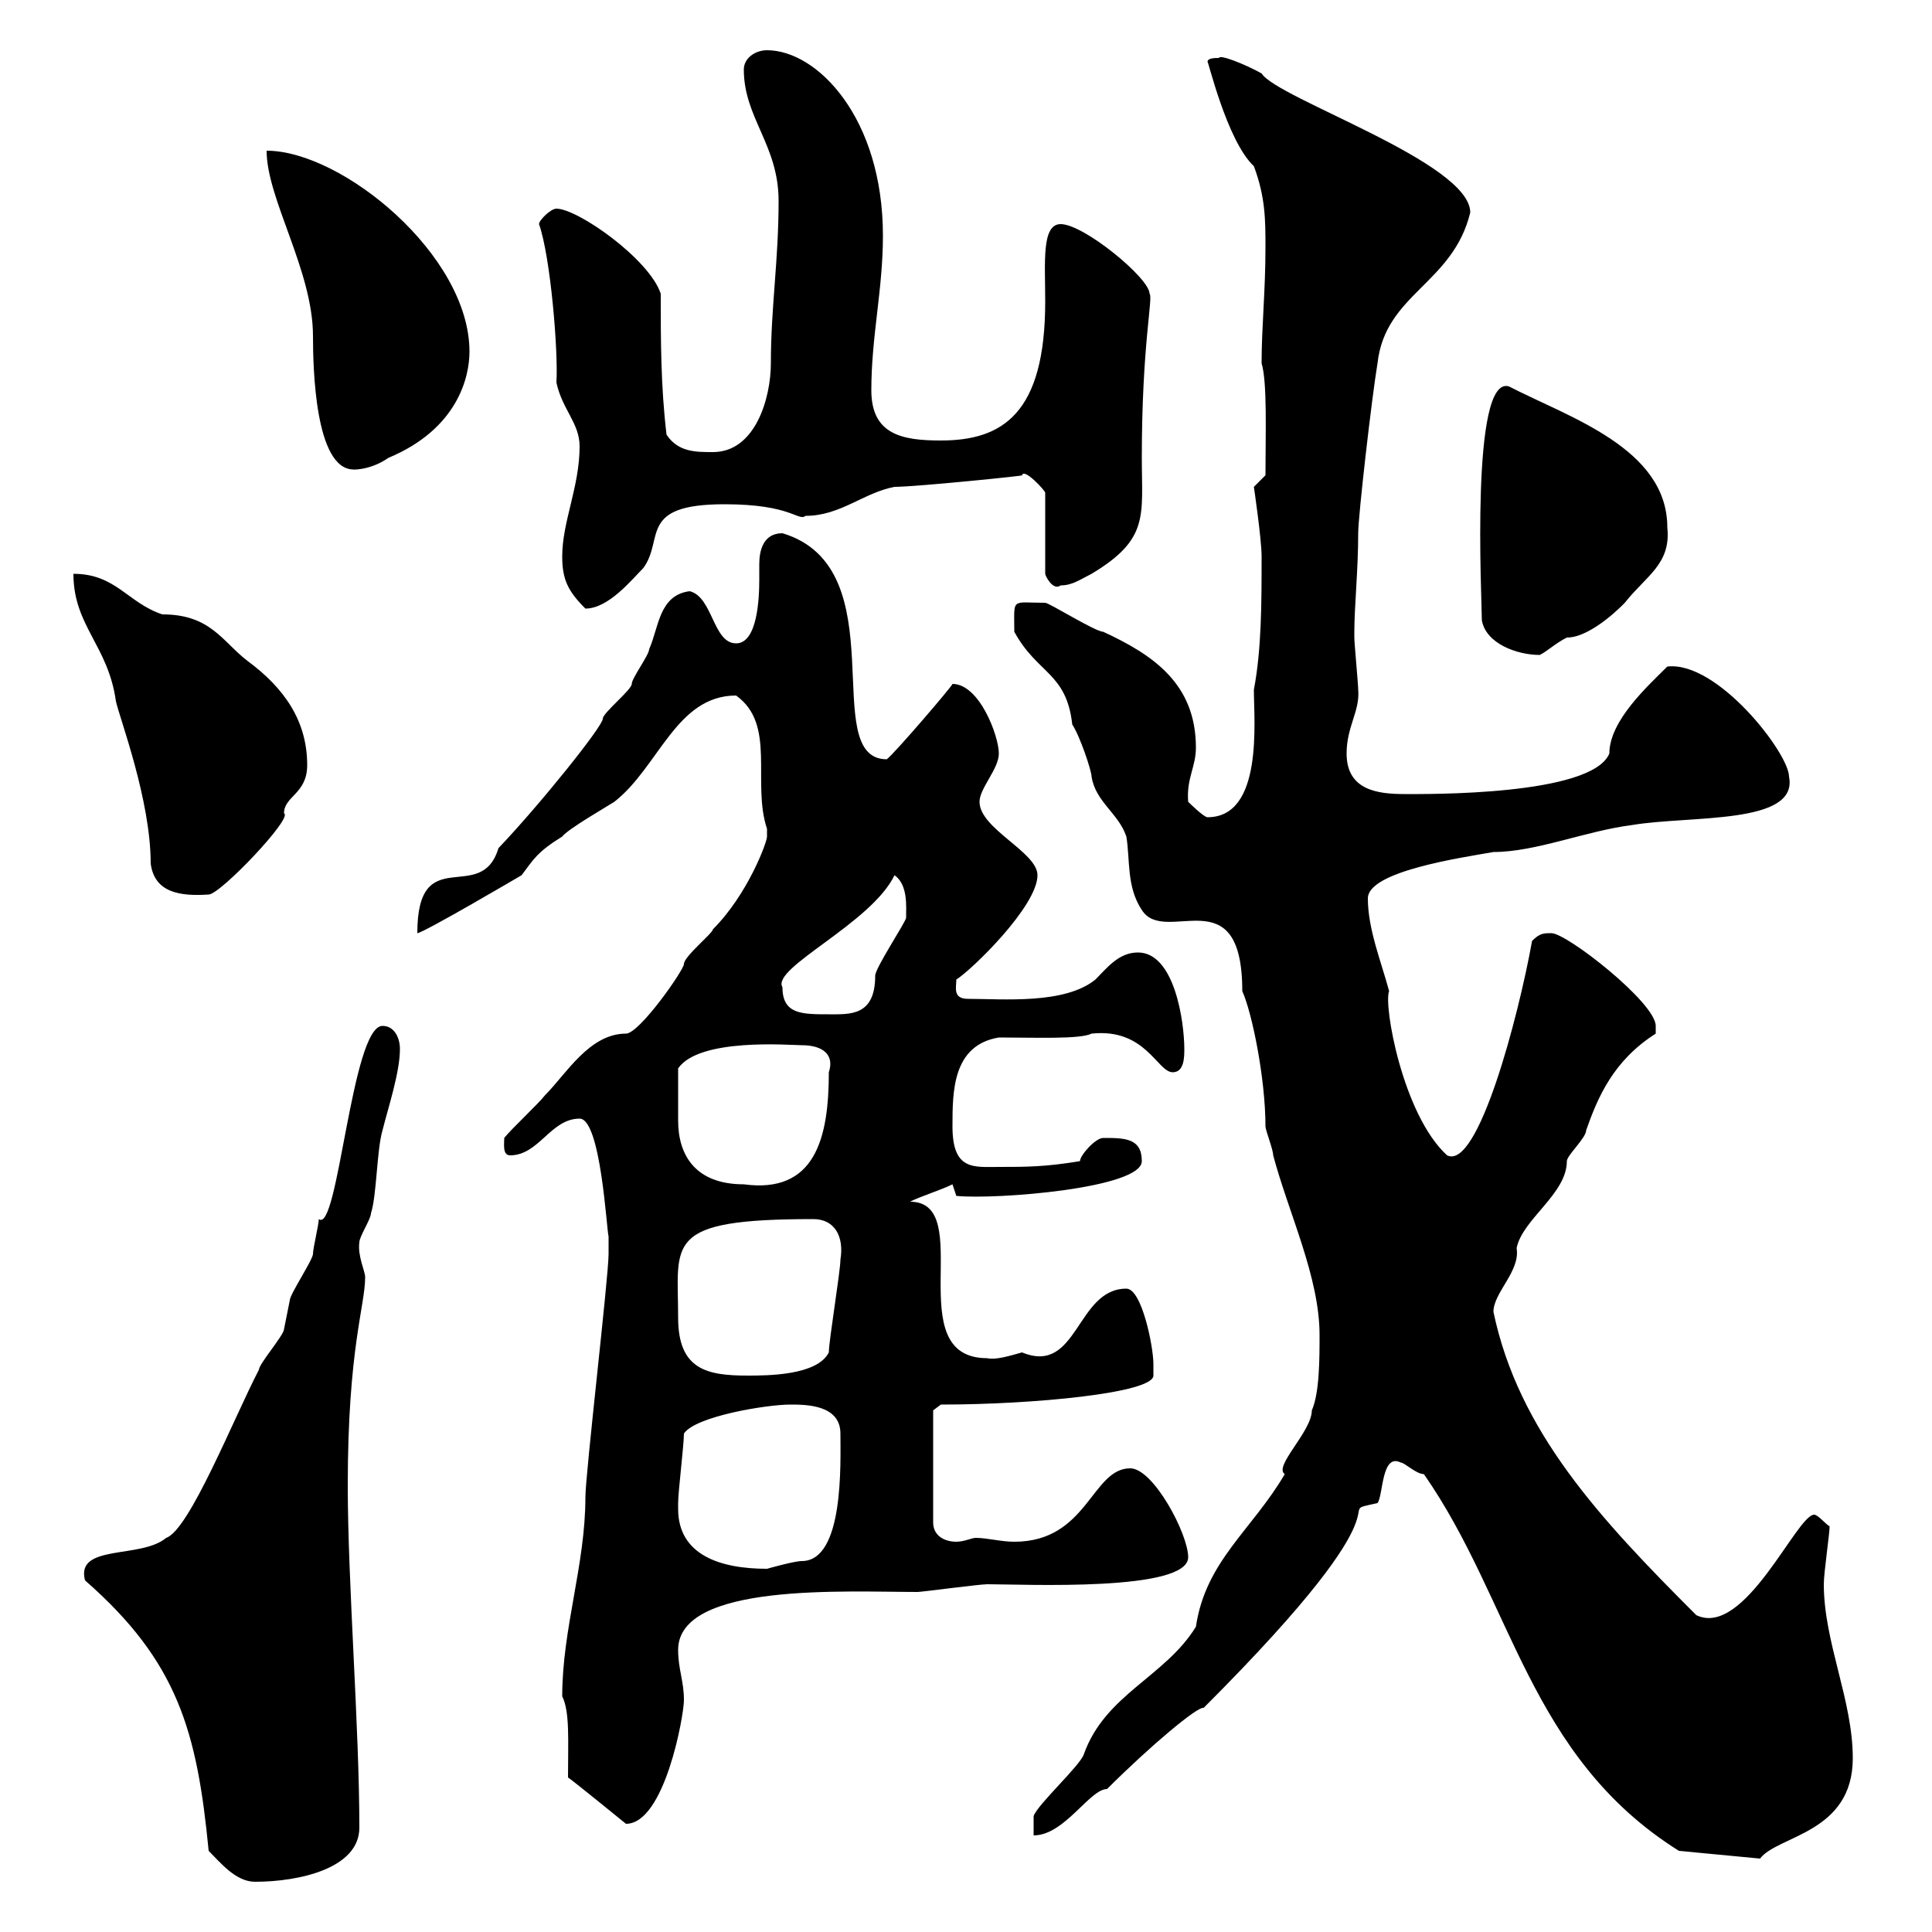<svg xmlns="http://www.w3.org/2000/svg" xmlns:xlink="http://www.w3.org/1999/xlink" width="300" height="300"><path d="M32.40 287.40C34.20 289.20 36.60 292.20 39.60 292.20C46.50 292.20 55.80 290.10 55.80 283.80C55.80 268.20 54 245.70 54 230.70C54 209.40 56.70 202.80 56.70 198.30C56.70 197.40 55.50 195 55.80 192.90C55.80 192 57.60 189.30 57.60 188.40C58.50 185.70 58.50 178.50 59.40 175.50C60.30 171.90 62.10 166.50 62.10 162.90C62.10 161.10 61.20 159.30 59.40 159.30C54.60 159.30 52.50 191.70 49.50 189.30C49.50 190.20 48.60 193.80 48.60 194.70C48.60 195.60 45 201 45 201.90C45 201.90 44.10 206.40 44.10 206.40C44.10 207.30 40.20 211.80 40.20 212.70C36.30 220.20 29.40 237.60 25.80 238.80C21.90 242.10 11.70 239.70 13.20 245.40C27.60 258 30.60 268.80 32.40 287.40ZM221.10 228.90C234.90 248.70 237.30 272.70 260.70 287.40L273.30 288.60C276 285 287.70 284.70 287.70 273C287.70 264 283.20 255 283.20 246C283.20 244.20 284.10 238.20 284.10 237C283.50 236.70 282.30 235.20 281.70 235.20C279 235.20 270.90 254.40 263.40 250.80C248.40 235.80 235.80 222.30 231.90 203.70C231.90 200.70 236.10 197.40 235.50 193.80C236.40 189.30 243.30 185.40 243.30 180.30C243.30 179.40 246.30 176.70 246.30 175.50C248.10 170.40 250.50 164.70 257.10 160.50C257.10 160.50 257.10 159.30 257.10 159.30C257.10 155.70 243.30 144.90 240.90 144.90C239.70 144.90 239.10 144.90 237.90 146.10C235.80 157.80 229.50 181.80 224.70 179.40C217.80 173.10 214.80 156 215.70 153.90C214.50 149.40 212.40 144.30 212.40 139.50C212.40 135.30 226.80 133.20 231.90 132.30C238.50 132.30 246.30 129 253.50 128.10C262.50 126.60 279.30 128.10 277.80 120.60C277.80 117 266.70 102.60 258.90 103.50C255.90 106.50 249.90 111.90 249.90 117C247.20 123.60 221.40 123.30 218.10 123.30C213.90 123.30 209.10 122.70 209.10 117C209.10 112.80 211.20 110.40 210.90 107.10C210.90 106.20 210.30 99.90 210.30 99C210.30 99 210.30 99 210.30 98.10C210.30 94.20 210.90 88.50 210.90 82.80C210.90 80.10 213 61.80 213.90 56.40C215.10 45.60 225.60 44.10 228.30 33C228.30 25.20 198.30 15.30 195.90 11.40C193.20 9.90 189.30 8.40 189.30 9C188.70 9 187.50 9 187.50 9.60C187.50 9 190.50 21.90 194.70 25.80C196.50 30.60 196.50 34.20 196.50 38.40C196.50 45.30 195.90 50.70 195.90 56.40C196.80 59.40 196.50 67.50 196.50 73.80C196.50 73.80 194.70 75.60 194.70 75.60C194.70 75.60 195.90 83.70 195.90 86.40C195.90 93.60 195.90 100.80 194.70 107.10C194.70 111.90 196.20 126.90 187.50 126.90C186.90 126.90 184.50 124.50 184.50 124.50C184.20 120.90 185.70 119.10 185.70 116.10C185.70 106.20 179.10 101.70 171.30 98.10C170.10 98.10 162.90 93.60 162.30 93.60C156.90 93.60 157.50 92.70 157.50 98.10C161.10 104.70 165.60 104.40 166.50 112.50C167.70 114.30 169.50 119.70 169.50 120.60C170.10 124.50 173.70 126.30 174.90 129.90C175.50 133.50 174.90 137.70 177.30 141.30C180.90 147 192.90 135.90 192.90 153.90C194.40 157.20 196.50 167.40 196.50 174.90C196.50 175.50 197.70 178.50 197.70 179.40C200.10 188.40 204.90 198.30 204.90 207.30C204.90 210.90 204.90 216.30 203.70 219C203.70 222.30 197.70 227.70 199.50 228.90C194.40 237.60 187.20 242.40 185.70 252.60C180.90 260.40 171.60 263.10 168.30 272.40C167.70 274.20 161.10 280.20 160.50 282L160.50 285C165.30 285 169.20 277.80 171.90 277.80C178.50 271.20 186 264.90 186.90 265.20C221.40 230.70 205.80 235.20 213.90 233.40C214.80 232.20 214.50 225.60 217.50 227.10C218.10 227.10 219.90 228.90 221.10 228.90ZM88.20 276C89.10 276.60 97.20 283.20 97.20 283.20C103.20 283.20 106.20 266.40 106.20 264C106.20 261 105.30 259.20 105.30 256.20C105.30 245.70 131.40 247.20 142.50 247.20C143.10 247.20 152.10 246 153.30 246C159 246 184.50 247.20 184.50 241.80C184.50 238.20 179.10 228 175.50 228C169.50 228 168.90 239.40 157.50 239.40C155.40 239.40 153.30 238.80 151.50 238.80C150.90 238.80 149.70 239.40 148.50 239.40C146.70 239.40 144.90 238.50 144.90 236.40L144.90 219L146.10 218.10C160.50 218.10 179.10 216.30 179.10 213.60C179.10 213.60 179.10 211.80 179.10 211.80C179.10 209.10 177.30 200.10 174.90 200.10C167.10 200.10 167.40 213.60 158.70 210C156.60 210.60 154.50 211.20 153.30 210.90C139.50 210.90 151.80 186.60 141.30 186.60C143.10 185.70 146.10 184.80 147.90 183.90L148.50 185.70C154.80 186.30 177.30 184.50 177.30 180.30C177.30 176.70 174.60 176.70 171.30 176.70C170.10 176.70 167.70 179.40 167.70 180.30C162.30 181.20 159.30 181.20 155.10 181.20C151.20 181.20 147.90 181.80 147.90 174.90C147.90 169.50 147.90 162.30 155.10 161.10C160.80 161.10 167.70 161.40 169.50 160.50C177.90 159.60 179.70 166.50 182.10 166.50C183.90 166.50 183.90 164.10 183.90 162.90C183.90 158.70 182.40 147.90 176.70 147.90C173.70 147.90 171.90 150.30 170.10 152.10C165.30 156 155.70 155.10 150.30 155.10C147.90 155.10 148.50 153.30 148.50 152.10C150.90 150.60 161.10 140.70 161.10 135.90C161.10 132.30 152.10 128.70 152.10 124.50C152.10 122.40 155.10 119.40 155.10 117C155.10 114.30 152.10 106.20 147.90 106.20C147.90 106.50 138.90 117 137.70 117.90C126.90 117.90 139.50 88.20 121.50 82.80C118.50 82.80 117.90 85.50 117.90 87.60C117.90 88.50 117.90 89.10 117.90 90C117.90 93 117.60 99.90 114.30 99.90C110.70 99.90 110.70 92.70 107.10 91.80C102.30 92.40 102.30 97.50 100.80 100.80C100.80 101.70 98.10 105.30 98.10 106.20C98.10 107.10 93.60 110.70 93.60 111.60C93.60 112.80 83.70 125.10 77.40 131.70C74.70 140.70 64.80 130.50 64.80 144.90C65.70 144.90 81 135.90 81 135.90C82.80 133.50 83.40 132.30 87.30 129.90C88.20 128.70 94.50 125.10 95.40 124.50C102.30 119.10 105 108 114.30 108C120.60 112.50 116.70 121.50 119.10 128.70C119.10 128.70 119.10 128.70 119.10 129.90C119.10 130.80 116.10 138.90 110.70 144.30C110.70 144.90 106.20 148.50 106.20 149.70C106.20 150.60 99.30 160.50 97.20 160.50C91.50 160.50 87.90 166.80 84.60 170.10C83.70 171.30 79.20 175.50 78.30 176.70C78.30 177.60 78 179.40 79.20 179.40C83.70 179.40 85.50 173.70 90 173.70C93.30 173.70 94.20 191.10 94.50 192C94.50 192.90 94.50 194.70 94.50 194.70C94.50 198.30 90.90 228.90 90.90 232.50C90.90 243 87.30 252.90 87.30 263.40C88.50 265.80 88.20 270.30 88.20 276ZM105.30 234.30C105.30 233.40 105.30 233.40 105.30 233.40C105.30 231.60 106.20 224.40 106.20 222.60C108 219.90 119.10 218.10 122.70 218.10C125.10 218.10 130.50 218.10 130.50 222.60C130.50 227.10 131.10 242.40 124.50 242.40C123.30 242.40 119.10 243.60 119.10 243.60C111.90 243.60 105.30 241.50 105.30 234.30ZM105.30 204.60C105.30 192.90 102.90 189.30 126.30 189.30C129.60 189.30 131.10 192 130.50 195.60C130.50 197.40 128.70 208.20 128.70 210C126.90 213.60 119.10 213.60 116.10 213.60C109.80 213.60 105.30 212.70 105.30 204.60ZM105.30 170.10C105.30 169.50 105.30 166.50 105.30 165.90C108.60 161.10 122.70 162.30 124.50 162.30C127.80 162.30 129.60 163.80 128.70 166.50C128.70 176.70 126.60 185.40 115.50 183.90C108 183.90 105.30 179.40 105.30 174C105.30 172.80 105.30 171.30 105.30 170.10ZM121.50 153.30C119.70 150.30 135.30 143.40 138.90 135.90C141 137.40 140.70 140.70 140.70 142.50C140.70 143.10 135.90 150.30 135.90 151.50C135.90 157.80 132 157.50 128.70 157.50C124.50 157.50 121.50 157.50 121.50 153.30ZM23.40 134.10C24 138.60 27.90 139.20 32.40 138.90C34.20 138.90 45.60 126.90 44.10 126.30C44.10 123.60 47.70 123.30 47.70 118.80C47.70 111.90 44.10 106.80 38.40 102.60C34.50 99.60 32.70 95.40 25.20 95.40C19.80 93.60 18 89.10 11.40 89.10C11.40 97.20 16.80 100.20 18 108.90C18.60 111.60 23.40 124.20 23.40 134.10ZM230.10 96.30C230.70 99.90 235.50 101.70 239.10 101.70C240.30 101.10 241.50 99.90 243.30 99C247.20 99 252.30 93.60 252.30 93.60C255.60 89.40 259.50 87.60 258.90 81.90C258.90 69.60 243.60 64.80 234.30 60C228.30 58.20 230.10 93 230.10 96.30ZM87.30 86.40C87.30 90 88.20 91.80 90.90 94.50C94.50 94.50 98.10 90 99.90 88.20C103.20 83.70 99 78.30 112.50 78.30C123 78.30 123.90 81 125.10 80.10C130.50 80.10 134.10 76.50 138.90 75.60C142.20 75.60 159.90 73.80 158.70 73.80C159 72.60 162.30 76.20 162.30 76.50L162.30 89.10C162.30 89.40 163.50 91.80 164.70 90.90C166.50 90.90 167.70 90 169.50 89.10C178.50 83.70 177.30 80.10 177.30 71.10C177.30 53.40 179.10 46.20 178.50 45.60C178.50 43.20 168.30 34.80 164.70 34.80C161.70 34.80 162.30 40.80 162.30 46.80C162.30 64.20 155.70 68.40 146.10 68.40C140.10 68.40 135.30 67.50 135.30 60.60C135.30 52.20 137.10 45 137.10 36.60C137.10 18.30 126.90 7.80 119.10 7.80C117.30 7.80 115.50 9 115.50 10.80C115.50 18.30 120.90 22.50 120.90 31.20C120.90 40.50 119.70 47.70 119.70 56.40C119.70 61.80 117.30 70.20 110.70 70.20C108 70.20 105.30 70.20 103.50 67.50C102.60 60 102.60 52.80 102.60 45.60C100.80 40.20 89.70 32.40 86.40 32.40C85.50 32.40 83.70 34.20 83.70 34.80C85.50 39.90 86.70 54.60 86.40 59.40C87.30 63.60 90 65.70 90 69.30C90 75.60 87.30 81 87.30 86.40ZM41.40 23.40C41.40 30.90 48.60 42 48.60 52.20C48.60 57 48.90 72.90 54.90 72.90C54.30 72.90 57.30 73.20 60.30 71.10C71.10 66.60 72.90 58.50 72.90 54.60C72.90 39.60 53.10 23.40 41.40 23.40Z"/></svg>